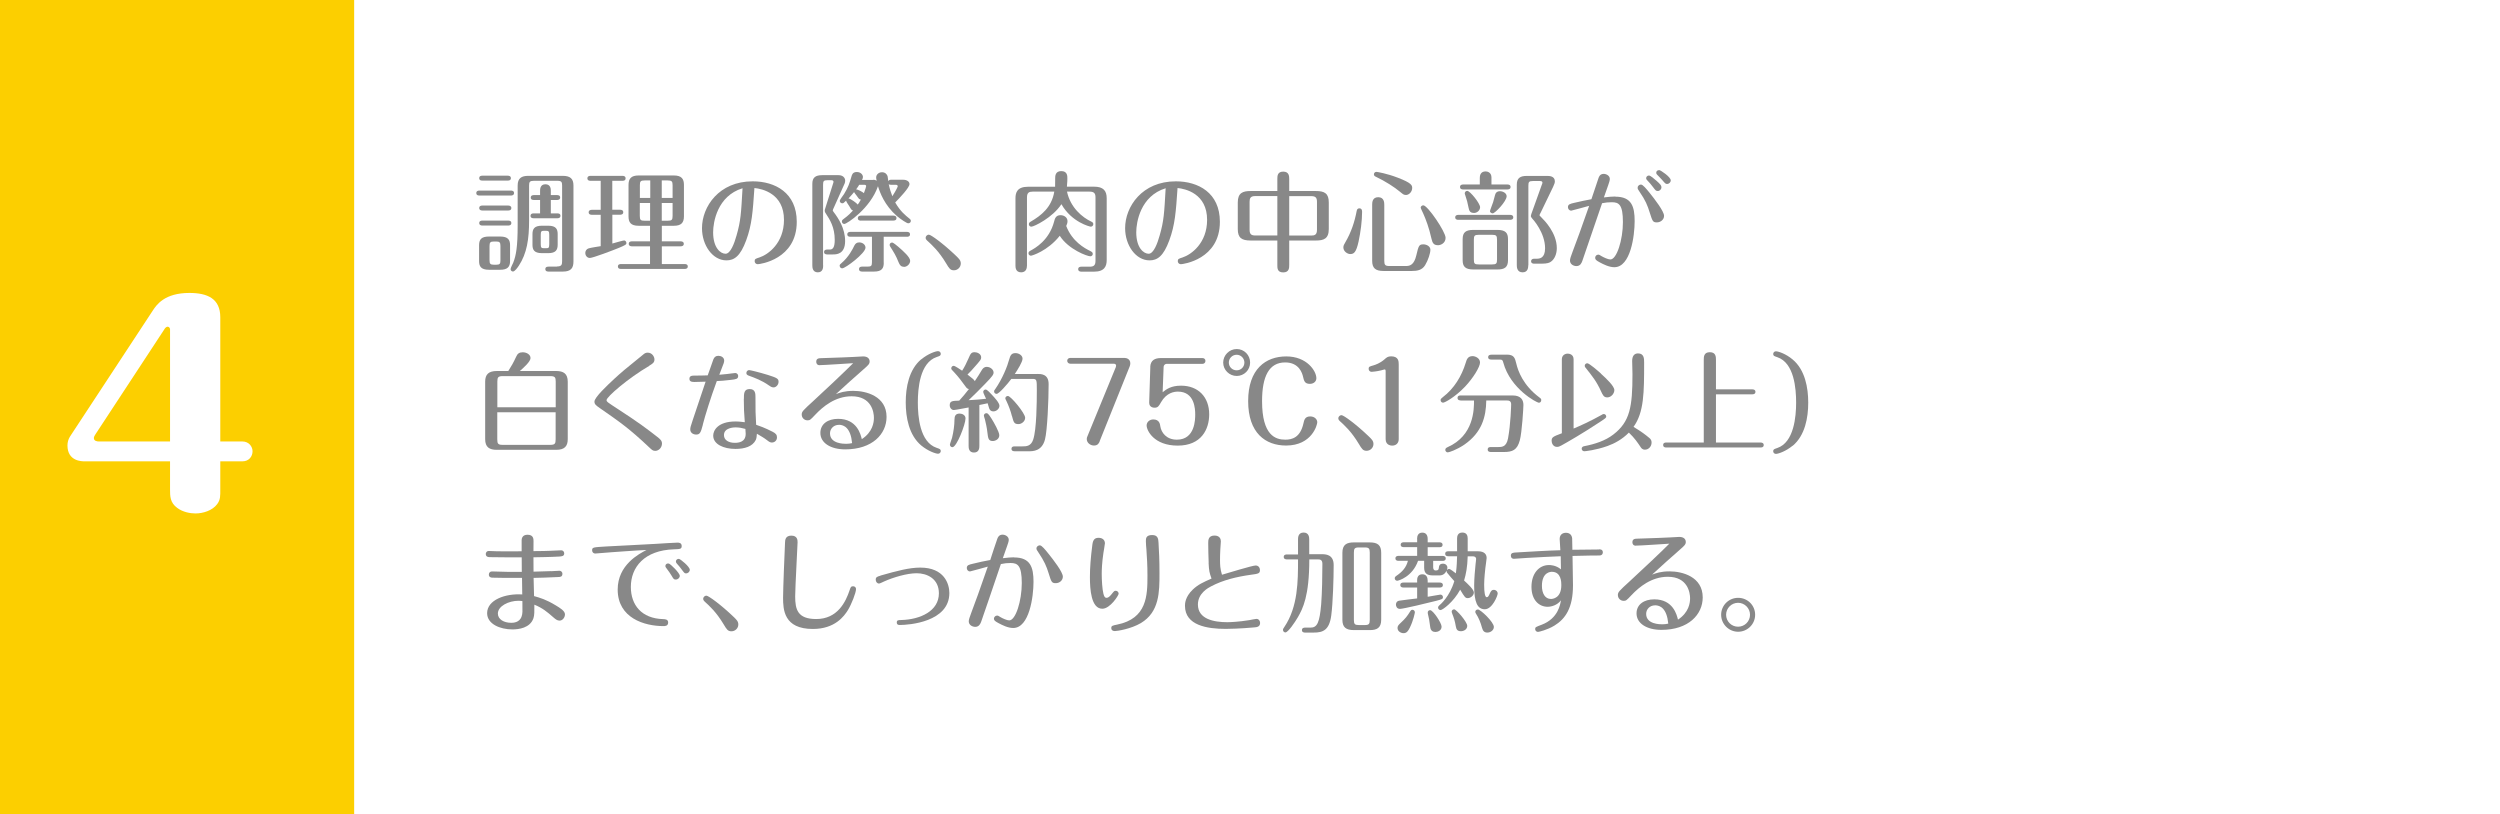 <?xml version="1.0" encoding="UTF-8"?><svg id="_レイヤー_2" xmlns="http://www.w3.org/2000/svg" viewBox="0 0 332.41 108.28"><g id="_レイアウト"><g><rect y="0" width="332.41" height="108.28" fill="#fff"/><rect y="0" width="47.09" height="108.28" fill="#fccf00"/><path d="m11.22,61.34c-.32,0-2.25,0-2.25-2.11,0-.42.11-.81.32-1.16l11.04-16.8c.49-.74,1.55-2.32,4.85-2.32,2.43,0,4.11.77,4.11,3.23v16.52h2.95c.84,0,1.34.67,1.34,1.3,0,.7-.49,1.34-1.34,1.34h-2.95v3.73c0,.81.04,1.37-.42,1.97-.63.84-1.86,1.23-2.88,1.23-.7,0-1.69-.18-2.43-.74-.95-.7-.95-1.55-.95-2.46v-3.73h-11.39Zm11.39-2.64v-14.91c0-.14-.11-.35-.32-.35s-.39.25-.42.32l-9.18,13.99c-.07.11-.21.32-.21.49,0,.42.46.46.67.46h9.46Z" fill="#fff"/><g><path d="m67.94,25.34c.15,0,.41.04.41.33s-.28.33-.41.33h-4.2c-.16,0-.41-.04-.41-.33s.26-.33.41-.33h4.2Zm-.12,9.38c0,.77-.35,1.15-1.32,1.15h-1.48c-1.07,0-1.32-.46-1.32-1.15v-2.12c0-.8.35-1.15,1.32-1.15h1.48c1.07,0,1.32.46,1.32,1.15v2.12Zm-.3-11.36c.14,0,.41.04.41.33,0,.3-.29.33-.41.32h-3.39c-.12,0-.41-.01-.41-.32s.28-.33.41-.33h3.39Zm.06,3.97c.16,0,.41.06.41.33,0,.3-.28.33-.41.33h-3.45c-.13,0-.41-.04-.41-.33s.26-.33.41-.33h3.45Zm0,2c.15,0,.41.04.41.33s-.28.33-.41.33h-3.45c-.13,0-.41-.04-.41-.33,0-.3.28-.33.41-.33h3.45Zm-1.04,3.39c0-.49-.1-.61-.59-.61h-.25c-.51,0-.61.12-.61.61v1.87c0,.48.09.61.61.61h.25c.52,0,.59-.13.59-.61v-1.87Zm7.5,2.71c.62,0,.7-.22.7-.7v-10.07c0-.46-.09-.62-.62-.62h-3.15c-.52,0-.62.15-.62.62v4.67c0,2.46-.29,4.36-1.36,5.99-.17.26-.54.78-.78.78-.16,0-.32-.12-.32-.32,0-.15.29-.72.35-.85.38-.97.59-2.1.59-5v-5.26c0-.99.52-1.29,1.43-1.29h4.55c1.03,0,1.44.39,1.44,1.29v10.09c0,.87-.32,1.35-1.41,1.35h-1.88c-.12,0-.45,0-.45-.33s.33-.33.45-.33h1.09Zm-.8-7.06h.87c.14,0,.41.03.41.32,0,.3-.28.33-.41.33h-3.16c-.13,0-.41-.03-.41-.32,0-.3.28-.33.41-.33h.86v-1.78h-.83c-.15,0-.41-.03-.41-.32,0-.3.28-.33.41-.33h.83v-.57c0-.19,0-.87.71-.87.67,0,.72.58.72.87v.57h.83c.15,0,.41.03.41.32,0,.3-.28.33-.41.33h-.83v1.78Zm.91,4.16c0,.68-.23,1.13-1.26,1.13h-.83c-1.09,0-1.26-.51-1.26-1.12v-1.41c0-.67.23-1.12,1.26-1.12h.83c1.07,0,1.26.49,1.26,1.12v1.39Zm-1.12-1.3c0-.46-.09-.54-.38-.54h-.36c-.29,0-.39.06-.39.54v1.23c0,.48.1.54.39.54h.36c.28,0,.38-.04.38-.54v-1.23Z" fill="#888"/><path d="m81.42,27.89h1.04c.13,0,.41.03.41.33s-.29.33-.41.33h-1.04v3.83c.41-.12,1.45-.41,1.57-.41.16,0,.3.17.3.35s-.13.28-1.03.65c-.72.3-3.44,1.33-3.83,1.33s-.61-.36-.61-.65.17-.54.43-.62c.25-.09,1.39-.26,1.62-.3v-4.17h-1.19c-.13,0-.41-.04-.41-.33s.28-.33.41-.33h1.19v-3.86h-1.36c-.13,0-.41-.03-.41-.33s.3-.33.41-.33h4.26c.14,0,.41.04.41.33,0,.3-.26.33-.41.33h-1.36v3.86Zm6.58,4.2h2.51c.13,0,.41.04.41.33,0,.3-.29.33-.41.33h-2.51v2.36h3.04c.14,0,.41.03.41.32,0,.3-.28.33-.41.33h-8.47c-.15,0-.41-.03-.41-.33s.28-.32.41-.32h3.86v-2.36h-2.42c-.12,0-.41-.03-.41-.33s.29-.33.41-.33h2.42v-2.07h-1.51c-1.06,0-1.35-.46-1.35-1.26v-4.17c0-.85.36-1.26,1.35-1.26h4.67c1.07,0,1.35.49,1.35,1.26v4.17c0,.88-.39,1.26-1.35,1.26h-1.59v2.07Zm-1.55-8.1h-.72c-.57,0-.65.13-.65.65v1.68h1.38v-2.33Zm0,3h-1.38v1.71c0,.54.1.65.65.65h.72v-2.36Zm1.54-.67h1.44v-1.68c0-.52-.1-.65-.67-.65h-.77v2.33Zm0,3.03h.77c.57,0,.67-.12.67-.65v-1.71h-1.44v2.36Z" fill="#888"/><path d="m99.21,31.97c-.77,2.09-1.58,2.65-2.62,2.65-1.84,0-3.25-2.01-3.25-4.28,0-2.86,2.25-6.23,6.74-6.23,2.97,0,5.86,1.51,5.86,5.38,0,5.02-4.93,5.64-5.19,5.64-.22,0-.41-.17-.41-.41,0-.29.14-.33.64-.49,1.16-.38,3.26-1.9,3.26-5,0-3.49-2.88-4.13-3.93-4.23-.22,3.19-.33,4.88-1.1,6.97Zm-4.39-1.09c0,2.09.99,2.86,1.65,2.86s1.17-1.38,1.46-2.42c.57-1.97.61-2.96.8-6.29-3.35,1.03-3.91,4.51-3.91,5.86Z" fill="#888"/><path d="m109.45,35.27c0,.26,0,.94-.71.94s-.73-.67-.73-.94v-10.83c0-.84.42-1.15,1.32-1.15h2.17c.58,0,.88.35.88.75,0,.12-.04.28-.07.35l-1.54,3.44c-.03.07-.04.12-.04.15,0,.04,0,.06.1.19.65.85,1.54,2.2,1.54,3.88,0,1.78-1.19,1.78-1.62,1.78h-.77c-.13,0-.41-.03-.41-.32,0-.3.29-.33.41-.33h.36c.39,0,.65-.28.65-1.28,0-1.72-.67-2.72-1.17-3.49-.09-.13-.16-.23-.16-.42,0-.06.01-.1.06-.26l1.07-3.39s.04-.12.04-.15c0-.16-.13-.23-.28-.23h-.52c-.51,0-.59.12-.59.61v10.7Zm2.19.07c0-.13.07-.22.22-.33.99-.84,1.51-1.88,1.74-2.36.12-.23.29-.42.64-.42.44,0,.84.29.84.7,0,.74-2.67,2.75-3.1,2.75-.19,0-.33-.16-.33-.33Zm4.48-11.44c.17,0,.29.03.45.13-.06-.25-.07-.32-.07-.45,0-.33.3-.68.78-.68.43,0,.68.3.74.54.03.1.07.57.09.65.09-.16.22-.19.36-.19h1.62c.48,0,.84.23.84.58,0,.46-1.28,1.81-1.9,2.44.7,1.2,1.32,1.68,1.91,2.16.07.06.17.13.17.29,0,.17-.13.32-.35.32-.19,0-.96-.51-1.51-.97-1.65-1.44-2.25-3.12-2.51-3.96-1.01,2.94-4.13,5.02-4.48,5.02-.16,0-.32-.14-.32-.33,0-.17.12-.26.22-.33.64-.46,1.03-.88,1.26-1.13-.2-.06-.23-.12-.49-.57-.07-.12-.43-.61-.43-.74-.33.32-.36.35-.51.35-.19,0-.33-.15-.33-.33,0-.15.48-.75.57-.9.57-.93.72-1.42.99-2.35.07-.23.16-.58.71-.58.48,0,.81.33.81.67,0,.13-.04.22-.12.38h1.49Zm1.39,11.02c0,.71-.22,1.19-1.29,1.19h-1.57c-.1,0-.43,0-.43-.33s.32-.33.43-.33h.7c.49,0,.59-.1.59-.61v-3.36h-2.87c-.13,0-.41-.03-.41-.32,0-.3.29-.33.41-.33h7.52c.13,0,.41.03.41.33s-.28.32-.41.32h-3.09v3.45Zm-3.04-8.39c-.06,0-.12-.01-.22-.07-.09-.06-.3-.39-.35-.45-.19-.25-.32-.39-.33-.48-.15.19-.38.46-.75.86.25,0,1.09.61,1.23.81.12-.16.22-.29.42-.67Zm-.23-1.96c-.06.12-.17.29-.41.62.19-.03.81.3,1.04.49.22-.55.3-.91.3-.94,0-.04-.04-.17-.22-.17h-.73Zm.23,4.77c-.14,0-.41-.04-.41-.32,0-.3.28-.35.41-.35h4.32c.13,0,.41.04.41.33,0,.3-.28.33-.41.33h-4.32Zm4-4.77c-.2,0-.25-.03-.3-.09.13.64.28,1.09.48,1.61.54-.83.72-1.28.72-1.32,0-.14-.12-.2-.26-.2h-.64Zm1.71,10.9c-.36,0-.54-.19-.71-.62-.33-.85-.64-1.33-1.09-2.04-.04-.06-.09-.17-.09-.23,0-.2.14-.33.33-.33.16,0,.61.39.83.57.67.58,1.57,1.38,1.57,1.86,0,.39-.38.81-.84.81Z" fill="#888"/><path d="m127.08,33.98c.44.42.67.64.67,1.06,0,.49-.42.9-.91.9s-.64-.26-1.03-.91c-1-1.67-1.93-2.49-2.51-3.02-.17-.16-.22-.26-.22-.38,0-.28.25-.43.42-.43.29,0,1.96,1.23,3.58,2.78Z" fill="#888"/><path d="m141.87,25.47c.46,2.16,2.07,3.45,3.22,3.99.12.06.28.13.28.33,0,.19-.14.35-.33.35-.12,0-2.54-.58-3.91-2.99-1.16,1.78-3.64,2.99-4,2.99-.17,0-.33-.13-.33-.33,0-.19.14-.28.23-.33,1.39-.81,2.81-1.9,3.15-4h-2.88c-.46,0-.75.12-.75.77v9.05c0,.42-.15.91-.78.91-.75,0-.75-.7-.75-.91v-8.93c0-.77.23-1.54,1.67-1.54h3.6c.01-.36.01-.44.01-1.09,0-.32,0-.99.81-.99s.81.65.81.94c0,.13,0,.59-.06,1.13h3.62c1.22,0,1.67.54,1.67,1.54v8.22c0,.8-.28,1.54-1.67,1.54h-1.71c-.13,0-.41-.04-.41-.33s.26-.33.41-.33h1.12c.52,0,.77-.17.77-.77v-8.44c0-.51-.16-.77-.77-.77h-2.99Zm3.13,7.93c.15.07.3.15.3.36,0,.2-.17.32-.32.32-.41,0-2.91-.91-4.07-2.73-1.62,2.04-3.71,2.65-3.83,2.65-.17,0-.33-.13-.33-.33,0-.19.13-.26.28-.35.59-.32,2.46-1.35,3.12-3.83.1-.41.23-.88.86-.88.46,0,.93.29.93.8,0,.22-.07.41-.17.64.78,2.04,2.42,2.96,3.25,3.35Z" fill="#888"/><path d="m155.47,31.97c-.77,2.09-1.58,2.65-2.62,2.65-1.84,0-3.25-2.01-3.25-4.28,0-2.86,2.25-6.23,6.74-6.23,2.97,0,5.86,1.51,5.86,5.38,0,5.02-4.93,5.64-5.19,5.64-.22,0-.41-.17-.41-.41,0-.29.14-.33.64-.49,1.16-.38,3.26-1.9,3.26-5,0-3.49-2.88-4.13-3.93-4.23-.22,3.19-.33,4.88-1.1,6.97Zm-4.39-1.09c0,2.09.99,2.86,1.65,2.86s1.17-1.38,1.46-2.42c.57-1.97.61-2.96.8-6.29-3.35,1.03-3.91,4.51-3.91,5.86Z" fill="#888"/><path d="m171.42,35.23c0,.38,0,.99-.8.99s-.78-.59-.78-.99v-3.25h-3.55c-1.19,0-1.71-.35-1.71-1.52v-3.54c0-1.28.67-1.52,1.71-1.52h3.55v-1.59c0-.38,0-.99.78-.99s.8.61.8.99v1.59h3.55c1.16,0,1.71.33,1.71,1.52v3.54c0,1.29-.68,1.52-1.71,1.52h-3.55v3.25Zm-1.58-9.16h-2.94c-.64,0-.75.3-.75.75v3.74c0,.62.28.75.75.75h2.94v-5.25Zm1.58,5.25h2.94c.42,0,.75-.09.75-.75v-3.74c0-.51-.16-.75-.75-.75h-2.94v5.25Z" fill="#888"/><path d="m178.62,32.89c0-.23.09-.39.28-.71.75-1.28,1.22-2.68,1.49-4.13.04-.2.12-.35.36-.35.23,0,.36.14.36.45,0,1.22-.2,2.71-.46,3.93-.33,1.52-.64,1.7-1.13,1.7-.33,0-.9-.33-.9-.88Zm5.44,1.8c0,.54.13.68.68.68h2.22c.55,0,1.07-.19,1.36-1.42.3-1.32.39-1.46.94-1.46.45,0,.93.28.93.71,0,.46-.29,1.38-.7,2.06-.41.67-1.06.77-1.78.77h-3.74c-1.07,0-1.52-.36-1.52-1.36v-7.44c0-.26,0-1.01.8-1.01s.81.74.81,1.01v7.46Zm2.86-8.77c-.28,0-.36-.09-.77-.42-.72-.61-1.97-1.41-3.19-1.99-.13-.06-.28-.13-.28-.33s.17-.33.33-.33c.1,0,1.41.22,2.83.77,1.87.71,1.93,1.03,1.93,1.38,0,.46-.38.93-.86.93Zm4.25,6.68c-.54,0-.71-.3-.84-.88-.32-1.44-.74-2.55-1.1-3.35-.12-.25-.33-.68-.33-.77,0-.12.14-.3.35-.3.57,0,2.96,3.51,2.96,4.32,0,.71-.64.99-1.03.99Z" fill="#888"/><path d="m200.8,28.57c.14,0,.41.04.41.33s-.28.33-.41.33h-6.9c-.14,0-.41-.04-.41-.33s.28-.33.41-.33h6.9Zm-4.04-4.04v-.88c0-.26.06-.86.78-.86.26,0,.77.16.77.8v.94h2.13c.12,0,.41.03.41.33s-.29.33-.41.33h-5.9c-.14,0-.41-.03-.41-.33,0-.28.25-.33.41-.33h2.22Zm3.75,10.07c0,.96-.48,1.23-1.41,1.23h-3.2c-1.09,0-1.42-.41-1.42-1.23v-2.81c0-.91.43-1.22,1.42-1.22h3.2c1.09,0,1.41.41,1.41,1.22v2.81Zm-4.55-6.29c-.57,0-.62-.38-.7-.72-.1-.55-.25-1.12-.43-1.62-.04-.12-.07-.2-.07-.26,0-.17.13-.33.33-.33.38,0,1.71,1.67,1.71,2.17,0,.39-.36.77-.84.77Zm3.09,3.58c0-.55-.1-.67-.65-.67h-1.78c-.57,0-.65.13-.65.67v2.62c0,.55.1.65.65.65h1.78c.55,0,.65-.12.65-.65v-2.62Zm1.28-5.8c0,.67-1.54,2.28-1.86,2.28-.2,0-.36-.17-.36-.29,0-.1.36-1.01.42-1.2.06-.17.25-.99.32-1.13.1-.23.35-.33.58-.33.39,0,.9.25.9.68Zm2.87,9.18c0,.23,0,.94-.75.94s-.77-.71-.77-.94v-10.73c0-.86.45-1.15,1.32-1.15h2.73c.23,0,1.01,0,1.01.72,0,.16-.04.33-.23.73l-1.62,3.36c-.07.15-.2.36-.2.42,0,.04.28.3.32.35.36.36,1.99,2.01,1.99,4.02,0,.77-.3,1.46-.75,1.78-.2.16-.49.29-1.3.29h-.96c-.15,0-.41-.04-.41-.33,0-.23.19-.33.39-.33h.32c.39,0,1.15-.03,1.15-1.39,0-2.07-1.59-3.83-1.7-3.94-.14-.17-.19-.25-.19-.36,0-.1.07-.29.25-.78l1.2-3.35c.03-.06.09-.22.09-.28,0-.13-.07-.23-.32-.23h-.96c-.51,0-.59.13-.59.61v10.6Z" fill="#888"/><path d="m214.78,26.15c2.16,0,2.57,1.3,2.57,3.25s-.54,6.13-2.7,6.13c-.71,0-1.46-.39-1.93-.64-.49-.26-.62-.39-.62-.61,0-.25.2-.42.41-.42.13,0,.19.04.42.19.29.17.88.45,1.19.45.85,0,1.67-2.61,1.67-4.96s-.54-2.65-1.48-2.65c-.46,0-.84.04-1.29.13-.71,2.1-2.55,7.47-2.62,7.65-.1.28-.26.71-.8.71-.36,0-.85-.23-.85-.74,0-.22.13-.58.33-1.12.8-2.1.93-2.51,2.22-6.15-.38.1-2.32.64-2.38.64-.28,0-.44-.25-.44-.46,0-.38.28-.45.84-.58.88-.2,1.44-.33,2.28-.48.14-.45.8-2.41.94-2.8.07-.2.2-.57.7-.57.33,0,.81.23.81.68,0,.19-.12.55-.22.83-.07.23-.38,1.09-.57,1.62.65-.07,1.03-.12,1.52-.12Zm4.55-.52c.67.83,1.93,2.46,1.93,3.07,0,.52-.48.87-.96.87-.54,0-.58-.17-.94-1.29-.3-.97-.57-1.64-1.35-2.77-.25-.36-.26-.39-.26-.55,0-.28.25-.42.44-.42.26,0,.72.58,1.14,1.09Zm.86-1.65c.65.57.72.71.72.93,0,.26-.23.49-.49.49-.25,0-.3-.1-.64-.54-.23-.32-.48-.59-.75-.88-.07-.07-.15-.15-.15-.28,0-.15.1-.36.39-.36.17,0,.71.45.91.64Zm1.96,0c0,.26-.23.48-.49.48-.2,0-.25-.06-.67-.55-.09-.12-.57-.58-.65-.68-.04-.04-.12-.13-.12-.26,0-.2.14-.35.41-.35.16,0,1.52.91,1.52,1.36Z" fill="#888"/><path d="m67.58,49.34c.43-.67.7-1.15,1.06-1.93.17-.38.39-.57.87-.57s1.03.28,1.03.77c0,.46-.88,1.25-1.42,1.72h4.83c.97,0,1.54.35,1.54,1.42v7.64c0,.94-.42,1.42-1.54,1.42h-7.89c-.99,0-1.55-.35-1.55-1.42v-7.64c0-.97.46-1.42,1.55-1.42h1.52Zm-1.46,4.81h7.77v-3.42c0-.55-.1-.72-.72-.72h-6.32c-.62,0-.72.17-.72.72v3.42Zm7.77.67h-7.77v3.61c0,.58.12.72.72.72h6.32c.61,0,.72-.16.72-.72v-3.61Z" fill="#888"/><path d="m86.32,48.65c-2.8,1.64-5.67,4.12-5.67,4.55,0,.22.15.3,1.57,1.23,2.7,1.75,3.84,2.62,5.19,3.67.35.28.61.48.61.88,0,.51-.41.97-.9.97-.32,0-.46-.15-.77-.44-2.68-2.54-4.02-3.46-6.6-5.25-.52-.36-.71-.52-.71-.86,0-.57,1.75-2.2,2.64-3.03.96-.88,1.33-1.2,3.87-3.25.16-.13.3-.23.57-.23.57,0,.9.52.9.91,0,.42-.28.58-.7.83Z" fill="#888"/><path d="m93.46,56.46c-.29,1.13-.43,1.32-.9,1.32-.42,0-.78-.26-.78-.67,0-.26.04-.39.33-1.26.09-.28,1.19-3.58,1.71-5.1-.23.01-1.29.04-1.51.04-.46,0-.64-.13-.64-.42,0-.32.2-.43.62-.43.64,0,1.06,0,1.81-.03.2-.52.68-1.94.75-2.12.12-.3.32-.48.67-.48s.77.2.77.64c0,.2-.09.46-.33,1.04-.03.06-.16.41-.32.84.62-.06.77-.07,1.04-.1.16-.01.93-.13,1.06-.13.3,0,.41.23.41.39,0,.41-.3.44-.96.52s-1.54.16-1.88.16c-.8,2.15-1.57,4.64-1.86,5.78Zm5.45-3.41c0-.72,0-1.32.77-1.32s.77.64.77,1.1c0,1.7,0,2.25.09,3.65.36.12,1.19.41,2.19.93.44.22.58.42.58.75,0,.38-.29.68-.68.68-.22,0-.36-.09-.67-.33-.33-.26-.77-.52-1.32-.84-.01.3-.06.65-.15.83-.43.87-1.48,1.19-2.7,1.19-1.58,0-2.96-.62-2.96-1.77,0-.68.61-1.88,2.97-1.88.51,0,.94.07,1.23.1-.1-1.32-.13-1.83-.13-3.09Zm-1.03,3.77c-.35,0-1.62.06-1.62,1.03,0,.7.67,1.03,1.43,1.03.48,0,1.46-.07,1.46-1.2,0-.1-.03-.59-.04-.65-.46-.12-.8-.2-1.23-.2Zm4.39-5.55c-1-.71-1.94-1.04-2.74-1.33-.23-.09-.29-.2-.29-.35,0-.2.17-.38.36-.38.16,0,1.35.29,2.49.64,1.19.38,1.43.49,1.43.91,0,.46-.39.75-.64.75-.23,0-.35-.06-.62-.25Z" fill="#888"/><path d="m108.99,48.56c-.35,0-.46-.25-.46-.45,0-.48.36-.48.71-.49,1.87-.04,4.1-.16,4.23-.16.2-.01,1.1-.07,1.29-.07.51,0,.87.22.87.68,0,.33-.22.52-.78,1.01-1.25,1.09-2.48,2.2-3.7,3.32.52-.19,1.16-.43,2.32-.43,1.68,0,4.41.7,4.41,3.46,0,2.29-1.9,4.32-5.49,4.32-1.97,0-3.31-.87-3.31-2.19,0-1.19,1-1.87,2.36-1.87,2.52,0,3,2.09,3.15,2.7,1.46-.96,1.61-2.23,1.61-2.84,0-.75-.32-2.86-2.96-2.86-2.19,0-3.83,1.38-4.84,2.45-.64.68-.71.75-1.03.75-.42,0-.77-.33-.77-.77,0-.39.16-.54,1.55-1.81,1.32-1.2,4.46-4.17,5.29-5.02-.68.04-3.9.26-4.45.26Zm2.54,7.93c-.68,0-1.17.52-1.17,1.13,0,1.39,1.84,1.39,2.16,1.39.28,0,.49-.03.78-.09-.19-1.99-1.04-2.44-1.77-2.44Z" fill="#888"/><path d="m122.5,47.78c.9-.75,1.91-1.09,2.23-1.09.23,0,.36.19.36.36,0,.25-.16.29-.54.42-2.25.75-2.51,4.2-2.51,6.04s.25,5.29,2.51,6.04c.38.13.54.17.54.42,0,.17-.14.36-.36.36-.32,0-1.33-.35-2.23-1.09-1.65-1.38-2.07-3.75-2.07-5.74s.42-4.36,2.07-5.74Z" fill="#888"/><path d="m128.78,54.18c-.16.03-.91.17-1.09.2-.16.03-.75.14-.87.14-.29,0-.54-.29-.54-.64,0-.58.38-.58,1.26-.61.51-.56.78-.88,1.29-1.54-.17-.03-.28-.1-.41-.29-.51-.71-1.03-1.39-1.55-1.94-.26-.28-.39-.38-.39-.51,0-.2.15-.35.32-.35.19,0,.88.49,1.13.65.26-.39.59-1.03.84-1.62.28-.64.36-.84.83-.84.33,0,.86.22.86.68,0,.28-.07.35-.62.99-.57.67-.88.99-1.2,1.3.75.58.87.68.97.88.46-.7.58-.88.9-1.42.15-.25.32-.48.7-.48.46,0,.9.36.9.75,0,.25-.12.48-1.13,1.51-.91.94-1.28,1.3-2.19,2.17,1.16-.06,1.48-.1,2.32-.19-.04-.13-.38-.75-.38-.91,0-.15.13-.32.33-.32.19,0,.67.52.87.75.33.35.96,1.03.96,1.42s-.41.74-.8.74c-.29,0-.46-.12-.57-.41-.03-.1-.17-.57-.2-.67-.16.03-.93.2-1.1.23v5.41c0,.25,0,.91-.72.91s-.71-.68-.71-.91v-5.12Zm-2.48,4.96c0-.12.25-.78.29-.93.2-.81.32-1.71.32-2.38,0-.52.14-.84.7-.84.32,0,.77.2.77.64,0,.78-1.17,3.83-1.74,3.83-.2,0-.33-.16-.33-.32Zm4.52-3.88c0-.16.13-.32.33-.32.14,0,.23,0,.68.71.33.52,1.04,1.78,1.04,2.22,0,.52-.51.77-.87.77-.58,0-.62-.38-.71-1.13-.07-.67-.22-1.29-.33-1.75-.03-.12-.14-.39-.14-.49Zm7.12-5.54c.48,0,1.49,0,1.49,1.35,0,2.04-.17,6.19-.49,7.38-.41,1.55-1.61,1.55-2.13,1.55h-1.91c-.13,0-.41-.03-.41-.32,0-.32.3-.33.41-.33h1.06c.48,0,1.12,0,1.42-.91.45-1.36.48-4.96.48-6.52,0-1.44,0-1.54-.59-1.54h-2.8c-.51.68-1.64,1.99-1.96,1.99-.2,0-.33-.15-.33-.32,0-.13.04-.16.16-.33.94-1.35,1.61-3.03,1.84-3.91.16-.59.32-.86.85-.86.41,0,.93.28.93.74,0,.44-.65,1.46-1.03,2.04h3.02Zm-3.39,5.61c-.17-.68-.41-1.33-.74-2.03-.06-.13-.14-.26-.14-.33,0-.17.14-.32.35-.32.38,0,2.29,2.29,2.29,2.9,0,.48-.49.84-.88.84-.59,0-.65-.23-.87-1.06Z" fill="#888"/><path d="m146.23,58.66c-.09.22-.23.58-.77.58-.45,0-.96-.33-.96-.87,0-.13.03-.23.09-.36l3.78-9.21c.01-.06.03-.13.03-.19,0-.19-.17-.25-.32-.25h-5.77c-.25,0-.41-.19-.41-.39,0-.22.17-.38.41-.38h7.2c.26,0,.78.13.78.72,0,.13-.03.28-.07.38l-4,9.96Z" fill="#888"/><path d="m152.94,48.81c.03-.93.65-1.2,1.41-1.2h5.54c.25,0,.39.17.39.38,0,.22-.16.39-.39.39h-4.75c-.3,0-.42.25-.42.41l-.13,3.36c.52-.41,1.12-.87,2.45-.87,2.26,0,3.74,1.49,3.74,3.81,0,1.97-1.03,4.16-4.19,4.16s-4.13-2.02-4.13-2.68c0-.48.43-.8.88-.8.8,0,.9.59.94.91.13.84.81,1.78,2.2,1.78,2.44,0,2.44-2.74,2.44-3.35,0-.72-.07-3.04-2.3-3.04-.46,0-1.51.12-2.25,1.42-.29.51-.41.72-.86.72-.06,0-.72,0-.71-.68l.15-4.73Z" fill="#888"/><path d="m166.22,48.21c0,.99-.8,1.78-1.78,1.78s-1.8-.8-1.8-1.78.81-1.8,1.8-1.8,1.78.8,1.78,1.8Zm-2.83,0c0,.57.46,1.03,1.04,1.03s1.03-.46,1.03-1.03-.46-1.04-1.03-1.04-1.04.46-1.04,1.04Zm11.76,7.93c0,.35-.71,3.1-4.15,3.1-2.73,0-5.04-1.65-5.04-5.91s2.33-5.94,5.07-5.94,4,1.94,4,2.9c0,.43-.36.75-.86.75-.7,0-.78-.41-.91-.94-.1-.45-.51-1.91-2.38-1.91-2.15,0-3.07,1.86-3.07,5.15,0,4.58,1.8,5.12,3.09,5.12.88,0,1.99-.26,2.41-2.16.1-.45.2-.93.9-.93.61,0,.94.41.94.78Z" fill="#888"/><path d="m181.95,57.98c.44.42.67.64.67,1.06,0,.49-.42.9-.91.9s-.64-.26-1.03-.91c-1-1.67-1.93-2.49-2.51-3.02-.17-.16-.22-.26-.22-.38,0-.28.25-.43.42-.43.29,0,1.96,1.23,3.58,2.78Z" fill="#888"/><path d="m185.98,58.39c0,.54-.36.86-.87.86-.07,0-.87,0-.87-.86v-9.05c0-.06,0-.22-.13-.22-.07,0-.42.12-.49.13-.52.13-1.15.19-1.25.19-.25,0-.39-.2-.39-.41,0-.28.13-.3.64-.45.23-.06.91-.3,1.48-.81.26-.23.43-.39.87-.39,1,0,1.01.68,1.01,1.09v9.92Z" fill="#888"/><path d="m196.79,48.2c0,.58-.91,2.07-2,3.22-1.33,1.39-2.68,2.12-2.91,2.12-.19,0-.33-.15-.33-.33,0-.16.04-.2.3-.41,1.49-1.13,2.49-2.77,3.04-4.57.13-.43.26-.87.91-.88.35,0,.99.26.99.85Zm-2.58,5.04c-.1,0-.41-.01-.41-.33s.3-.33.41-.33h6.92c1.13,0,1.43.64,1.43,1.26,0,.36-.19,3.64-.48,4.71-.35,1.29-.97,1.55-2.12,1.55h-1.74c-.12,0-.41-.03-.41-.33,0-.32.29-.33.41-.33h1c.45,0,1.07,0,1.29-1.13.36-1.88.42-4.52.42-4.55,0-.51-.38-.51-.59-.51h-2.72c-.03,2.2-.59,4.25-2.9,5.86-1.06.72-2.07,1.04-2.22,1.04-.17,0-.33-.16-.33-.33,0-.23.19-.3.3-.36,3.52-1.55,3.52-5.04,3.52-6.2h-1.78Zm6.12-6.09c1,0,1.1.45,1.29,1.22.22.94.88,2.83,3.03,4.45.23.17.28.22.28.38,0,.2-.13.35-.32.35-.26,0-3.78-1.83-4.73-5.35-.07-.25-.1-.39-.43-.39h-1.13c-.12,0-.45,0-.45-.32s.33-.33.45-.33h2.02Z" fill="#888"/><path d="m209.24,56.98c.83-.35,2.22-.97,3.71-1.81.14-.09.2-.12.3-.12.17,0,.32.15.32.33,0,.17-.07.22-.81.71-2.29,1.52-4.42,2.74-5.13,3.13-.26.15-.42.2-.61.2-.52,0-.71-.51-.71-.8,0-.49.19-.57,1.36-1.01v-9.84c0-.52.41-.75.78-.75.19,0,.78.09.78.75v9.21Zm10.03,1.22c.28.23.33.42.33.65,0,.51-.39.94-.88.94-.35,0-.49-.2-.62-.41-.33-.49-.75-1.13-1.52-1.86-.88.9-1.91,1.45-2.83,1.78-1.59.57-3.01.7-3.09.7-.19,0-.35-.14-.35-.33,0-.28.25-.33.36-.35,1.36-.26,2.77-.71,3.84-1.54,2.22-1.7,2.55-3.67,2.55-8.03,0-.25-.04-1.48-.04-1.75,0-.64.26-1.01.78-1.01.81,0,.81.72.81,1.2,0,4.02-.01,6.62-1.41,8.57,1.04.62,1.61,1.06,2.06,1.44Zm-6.39-8.5c.72.65,1.77,1.64,1.77,2.17,0,.45-.42.97-.94.97-.46,0-.59-.3-.81-.77-.61-1.35-1.17-2.04-2.07-3.17-.06-.07-.12-.15-.12-.25,0-.19.14-.35.35-.35.25,0,1.45,1.04,1.83,1.39Z" fill="#888"/><path d="m226.54,58.85v-10.99c0-.41,0-1.03.81-1.03s.81.64.81,1.03v3.91h4.84c.13,0,.41.04.41.33s-.26.33-.41.33h-4.84v6.41h5.94c.13,0,.41.04.41.33,0,.3-.26.33-.41.33h-12.55c-.15,0-.41-.03-.41-.33s.25-.33.41-.33h4.99Z" fill="#888"/><path d="m238.36,59.26c-.91.75-1.91,1.09-2.23,1.09-.22,0-.36-.17-.36-.36,0-.25.16-.29.54-.42,2.23-.74,2.51-4.2,2.51-6.04s-.25-5.29-2.51-6.04c-.38-.13-.54-.17-.54-.42,0-.2.16-.36.36-.36.32,0,1.33.33,2.23,1.09,1.65,1.38,2.07,3.75,2.07,5.74s-.42,4.36-2.07,5.74Z" fill="#888"/><path d="m73.24,75.95c.19-.01,1.03-.06,1.15-.06.17,0,.39.13.39.41,0,.39-.3.41-.45.42-1.03.06-3,.12-3.38.12,0,.32.06,2.29.06,2.42.81.23,1.57.44,2.88,1.23.58.35,1.23.74,1.23,1.2,0,.39-.3.83-.72.83-.33,0-.55-.2-.84-.45-.81-.71-1.41-1.22-2.51-1.67.01.87.01,1.41-.12,1.8-.45,1.32-1.99,1.49-2.8,1.49-1.64,0-3.36-.72-3.36-2.16,0-1.77,2.44-2.64,4.67-2.49,0-.35-.03-1.88-.03-2.2-1.49,0-3.12.01-3.93-.03-.15,0-.48-.04-.48-.41,0-.22.14-.42.41-.42.35,0,1.91.06,2.23.06h1.74c.01-.43-.01-1.46-.01-1.93-.7,0-3.71-.01-4.32-.03-.26-.01-.46-.13-.46-.41,0-.15.09-.41.41-.41.26,0,.8.03,1.1.04.91.03,2.36,0,3.26,0-.01-1.22-.01-1.36,0-1.52.04-.57.49-.68.77-.68.81,0,.81.57.81.88,0,.41,0,.91-.01,1.3,1.12,0,1.84-.03,2.13-.04.25,0,1.39-.07,1.57-.07.23,0,.39.19.39.41,0,.38-.32.39-.64.42-1.12.07-2.9.09-3.45.1.01.3.01,1.64.01,1.91.7-.01,1.12-.03,2.3-.07Zm-4.29,3.93c-1.33,0-2.75.72-2.75,1.7,0,.77.8,1.23,1.77,1.23.22,0,1.12,0,1.39-.86.13-.39.12-.55.1-2.03-.15-.01-.32-.04-.51-.04Z" fill="#888"/><path d="m81.29,73.43c-.35.03-2.09.17-2.15.17-.22,0-.41-.17-.41-.42,0-.42.13-.41,1.88-.52,1.04-.06,5.61-.28,6.65-.35.57-.04,2.54-.16,2.84-.16.12,0,.54,0,.54.45,0,.41-.22.41-1.01.44-3.96.12-5.75,2.38-5.75,5,0,2.41,1.43,4.2,4.29,4.28.28.01.67.03.67.45,0,.48-.43.48-.62.48-2.54,0-6.09-1.07-6.09-4.86,0-3.28,2.84-4.75,3.83-5.26-1.22.04-4.57.3-4.67.3Zm9.1,3.12c0,.28-.25.51-.54.51-.25,0-.29-.07-.57-.54-.12-.19-.42-.67-.65-.94-.07-.09-.16-.2-.16-.32,0-.22.2-.39.46-.33.23.06,1.45,1.26,1.45,1.62Zm1.33-.8c0,.26-.22.49-.51.49-.19,0-.23-.06-.64-.61-.19-.26-.22-.29-.58-.7-.09-.09-.12-.19-.12-.28,0-.19.19-.38.43-.33.19.03,1.41,1.03,1.41,1.42Z" fill="#888"/><path d="m97.5,81.98c.44.42.67.64.67,1.06,0,.49-.42.9-.91.9s-.64-.26-1.03-.91c-1-1.67-1.93-2.49-2.51-3.02-.17-.16-.22-.26-.22-.38,0-.28.25-.43.42-.43.29,0,1.96,1.23,3.58,2.78Z" fill="#888"/><path d="m113.82,78.33c0,.48-.61,2.03-1.07,2.78-.52.84-1.74,2.52-4.67,2.52-3.86,0-3.96-2.58-3.96-4.16,0-1.07.2-6.1.26-7.31.01-.35.04-.94.84-.94s.83.59.83.88c0,.32-.32,6.06-.32,7.2,0,1.74.32,3.01,2.8,3.01,2.84,0,3.93-2.3,4.44-3.84.12-.36.17-.52.46-.52.25,0,.39.19.39.36Z" fill="#888"/><path d="m117.07,76.53c2.26-.64,3.83-1.06,5.3-1.06,3.2,0,3.86,2.19,3.86,3.38,0,3.86-5.38,4.25-6.58,4.25-.13,0-.41,0-.41-.33s.2-.32.61-.33c2.51-.07,4.99-1.19,4.99-3.55,0-1.96-1.59-2.67-2.96-2.67-1.28,0-3.12.55-4.32,1.09-.2.09-.57.28-.68.28-.25,0-.44-.23-.44-.52,0-.35.23-.41.62-.52Z" fill="#888"/><path d="m134.84,74.12c2.16,0,2.58,1.3,2.58,3.25s-.55,6.13-2.7,6.13c-.72,0-1.46-.39-1.94-.64-.49-.26-.62-.38-.62-.59,0-.26.22-.42.42-.42.12,0,.19.04.42.19.28.17.87.45,1.19.45.86,0,1.67-2.61,1.67-4.96s-.55-2.67-1.49-2.67c-.45,0-.84.04-1.29.14-.7,2.1-2.54,7.45-2.61,7.64-.1.28-.28.71-.8.71-.36,0-.86-.23-.86-.74,0-.22.13-.57.33-1.12.78-2.09.93-2.49,2.2-6.15-.36.1-2.3.64-2.36.64-.29,0-.43-.25-.43-.45,0-.39.28-.45.84-.58.88-.22,1.42-.33,2.28-.49.14-.44.78-2.41.93-2.8.07-.2.22-.57.7-.57.35,0,.83.23.83.7,0,.19-.13.55-.22.81-.09.23-.38,1.09-.57,1.62.65-.07,1.03-.12,1.51-.12Zm4.55-.52c.67.83,1.93,2.46,1.93,3.07,0,.52-.46.87-.94.87-.54,0-.59-.16-.94-1.29-.3-.97-.58-1.62-1.35-2.77-.19-.28-.28-.41-.28-.54,0-.29.26-.43.45-.43.26,0,.72.58,1.13,1.09Z" fill="#888"/><path d="m146.91,72.27c0,.12-.17,1.07-.2,1.28-.19,1.29-.22,2.23-.22,2.78,0,.77.07,2.04.23,2.64.09.3.16.52.41.52.19,0,.38-.12.67-.48.33-.42.38-.46.55-.46.22,0,.39.19.39.39,0,.22-1.13,2-2.17,2-1.49,0-1.65-2.58-1.65-4.2,0-1.23.1-2.58.33-4.35.09-.68.36-.88.83-.88.41,0,.84.2.84.77Zm7.13-.13c.07,1.23.13,2.26.13,4.07,0,2.48,0,5.16-2.48,6.64-1.32.78-3.15,1.06-3.45,1.06-.28,0-.48-.12-.48-.41s.17-.33.77-.45c3.99-.8,4.04-3.89,4.04-6.49,0-1.49-.07-2.45-.14-3.51-.03-.29-.07-.85-.07-1.1,0-.33,0-.81.84-.81.78,0,.81.54.84,1Z" fill="#888"/><path d="m160.71,74.81c-.03-.71-.06-1.87-.06-2.59,0-.38,0-1.01.84-1.01.22,0,.84.06.84.78,0,.16-.06.88-.07,1.06-.03.42-.04,1.15-.04,1.38,0,.62.01,1.2.26,1.99.7-.2,4.03-1.23,4.48-1.23.39,0,.57.33.57.59,0,.48-.2.51-1.25.65-1.83.26-3.64.68-5.26,1.54-.36.19-1.74.91-1.74,2.41,0,1.96,2.16,2.35,3.91,2.35.35,0,1.51-.04,2.96-.28.15-.03.78-.16.91-.16.3,0,.49.25.49.54,0,.52-.46.57-.77.59-1.83.17-3.39.2-3.8.2-2.44,0-5.42-.45-5.42-3.07,0-.28.01-1.17,1.04-2.16.71-.67,1.36-.96,2.49-1.46-.28-.8-.33-.97-.39-2.1Z" fill="#888"/><path d="m172.59,71.75c0-.25,0-.94.74-.94s.75.68.75.94v1.94h1.67c.46,0,1.58,0,1.58,1.44,0,1.72-.1,5.06-.32,6.7-.26,1.96-1.1,2.28-2.33,2.28h-1.16c-.14,0-.41-.03-.41-.33s.28-.33.41-.33h.74c.87,0,1.2-.64,1.41-3.12.12-1.55.16-3.8.16-5.36,0-.59-.36-.59-.61-.59h-1.13c0,4.91-.87,6.54-1.51,7.67-.41.71-1.32,2.04-1.67,2.04-.17,0-.32-.15-.32-.33,0-.13.03-.17.19-.41,1.81-2.68,1.81-6.1,1.81-8.97h-1.49c-.12,0-.41-.03-.41-.33s.28-.33.41-.33h1.49v-1.94Zm11.06,10.65c0,1.1-.58,1.38-1.52,1.38h-2.1c-1.07,0-1.54-.38-1.54-1.38v-8.9c0-1.1.58-1.38,1.54-1.38h2.1c1.07,0,1.52.38,1.52,1.38v8.9Zm-1.52-8.93c0-.54-.12-.68-.67-.68h-.77c-.57,0-.67.15-.67.68v8.97c0,.55.13.67.67.67h.77c.54,0,.67-.13.67-.68v-8.96Z" fill="#888"/><path d="m188.42,71.66c0-.42.15-.84.7-.84.52,0,.71.38.71.84v.45h1.57c.13,0,.41.03.41.33s-.28.32-.41.32h-1.57v1.16h1.99c.14,0,.41.04.41.33,0,.3-.28.33-.41.33h-1.26v.85c0,.19.06.42.32.42.17,0,.38,0,.42-.26.04-.35.09-.64.57-.64.36,0,.58.26.58.48,0,.1-.01.23-.06.38.07-.1.16-.16.29-.16.16,0,.68.42.9.59.13-.97.14-1.68.16-2.28h-1.17c-.16,0-.41-.04-.41-.33,0-.3.26-.33.41-.33h1.17v-1.71c0-.29.09-.78.7-.78s.71.45.71.78v1.71h1.35c.91,0,1.17.44,1.17.9,0,.22-.16,1.13-.17,1.32-.03.28-.16,1.41-.16,2.22,0,1.04.1,1.67.35,1.67.17,0,.26-.17.42-.54.12-.23.2-.44.51-.44s.52.23.52.48c0,.3-.72,2.1-1.71,2.1s-1.42-.93-1.42-3.15c0-.93.12-2.15.19-2.88.01-.17.07-.48.07-.65,0-.26-.2-.36-.45-.36h-.67c-.04,1.42-.22,2.35-.48,3.22.45.41,1.3,1.19,1.3,1.59s-.43.75-.8.75c-.33,0-.41-.1-1.02-1.12-.91,1.68-2.36,2.71-2.61,2.71-.17,0-.33-.15-.33-.33,0-.13.09-.23.17-.3.16-.13,1.38-1.17,1.99-3.22-.29-.32-.67-.75-.96-1.12-.04-.06-.07-.12-.07-.19v-.09c-.16.36-.45.64-.94.64h-.87c-.8,0-1.17-.29-1.17-1.03v-.91h-.81c-.75,2.13-2.61,2.65-2.77,2.65-.17,0-.33-.13-.33-.33,0-.16.12-.25.17-.29.86-.58,1.36-1.16,1.58-2.03h-1.25c-.15,0-.41-.04-.41-.33s.28-.33.41-.33h2.48v-1.16h-1.78c-.13,0-.41-.03-.41-.32,0-.3.29-.33.41-.33h1.78v-.45Zm0,5.54c0-.38.12-.84.7-.84.54,0,.71.41.71.84v.26h1.61c.14,0,.41.04.41.33s-.26.33-.41.33h-1.61v1.23c.45-.07,1.61-.29,1.7-.29.17,0,.33.15.33.32,0,.28-.1.29-.9.51-.96.25-4.38,1.07-4.81,1.07s-.54-.36-.54-.58c0-.13.06-.45.44-.51.36-.06,2.03-.26,2.38-.3v-1.45h-1.83c-.15,0-.41-.04-.41-.33,0-.3.28-.33.41-.33h1.83v-.26Zm-.29,4.19c0,.1-.2,1.1-.67,2.06-.22.44-.41.74-.84.74-.32,0-.8-.22-.8-.7,0-.25.15-.41.33-.58.77-.72.93-.94,1.39-1.67.06-.09.13-.16.26-.16.19,0,.32.16.32.3Zm3.55,1.93c0,.52-.51.71-.81.71s-.64-.12-.7-.64c-.1-.86-.19-1.29-.32-1.8-.01-.04-.01-.1-.01-.16,0-.2.17-.3.32-.3.38,0,1.52,1.7,1.52,2.19Zm3.41-.1c0,.45-.43.71-.84.71-.45,0-.61-.22-.68-.65-.13-.77-.25-1.09-.52-1.8-.01-.04-.03-.1-.03-.16,0-.13.12-.3.33-.3.29,0,1.74,1.67,1.74,2.2Zm3.54.14c0,.45-.46.75-.86.75s-.59-.2-.71-.62c-.19-.7-.43-1.32-.83-1.93-.03-.06-.07-.12-.07-.2,0-.15.12-.32.35-.32.35,0,2.12,1.67,2.12,2.32Z" fill="#888"/><path d="m212.63,73.04c.13,0,.49,0,.49.41,0,.09-.03.41-.48.41-.2,0-2.06.01-3.55.06,0,.62.06,3.35.06,3.91,0,2.99-1,4.46-2.48,5.36-.94.57-2.06.83-2.17.83-.2,0-.38-.16-.38-.38,0-.25.09-.28.86-.57,2.2-.83,2.48-2.71,2.57-3.25-.46.62-1.23.86-1.77.86-1.13,0-2.15-.88-2.15-2.65s.99-2.9,2.33-2.9c.16,0,.9,0,1.59.57,0-.57-.01-1.17-.03-1.74-1.52.06-2.93.13-4.44.22-.29.01-1.62.12-1.8.12-.2,0-.39-.13-.39-.41,0-.38.29-.41.67-.43,1.64-.1,4.3-.26,5.91-.3-.03-.58-.09-1.43-.09-1.49,0-.62.43-.83.83-.83.51,0,.78.3.83.74.01.17.03,1.28.03,1.52,1.1-.01,2.44-.04,3.55-.04Zm-7.61,4.86c0,.99.41,1.74,1.2,1.74.22,0,1.38-.09,1.38-1.84,0-.36,0-1.77-1.26-1.77-.13,0-1.32.01-1.32,1.87Z" fill="#888"/><path d="m217.51,72.56c-.35,0-.46-.25-.46-.45,0-.48.36-.48.71-.49,1.87-.04,4.1-.16,4.23-.16.2-.01,1.1-.07,1.29-.07.51,0,.87.22.87.68,0,.33-.22.52-.78,1.01-1.25,1.09-2.48,2.2-3.7,3.32.52-.19,1.16-.43,2.32-.43,1.68,0,4.41.7,4.41,3.46,0,2.29-1.9,4.32-5.49,4.32-1.97,0-3.31-.87-3.31-2.19,0-1.19,1-1.87,2.36-1.87,2.52,0,3,2.09,3.15,2.7,1.46-.96,1.61-2.23,1.61-2.84,0-.75-.32-2.86-2.96-2.86-2.19,0-3.83,1.38-4.84,2.45-.64.68-.71.75-1.03.75-.42,0-.77-.33-.77-.77,0-.39.16-.54,1.55-1.81,1.32-1.2,4.46-4.17,5.29-5.02-.68.04-3.9.26-4.45.26Zm2.54,7.93c-.68,0-1.17.52-1.17,1.13,0,1.39,1.84,1.39,2.16,1.39.28,0,.49-.03.78-.09-.19-1.99-1.04-2.44-1.77-2.44Z" fill="#888"/><path d="m233.37,81.74c0,1.26-1.03,2.26-2.26,2.26s-2.26-1.01-2.26-2.26,1.01-2.25,2.26-2.25,2.26.99,2.26,2.25Zm-3.86,0c0,.88.71,1.59,1.59,1.59s1.59-.71,1.59-1.59-.73-1.59-1.59-1.59-1.59.7-1.59,1.59Z" fill="#888"/></g></g></g></svg>